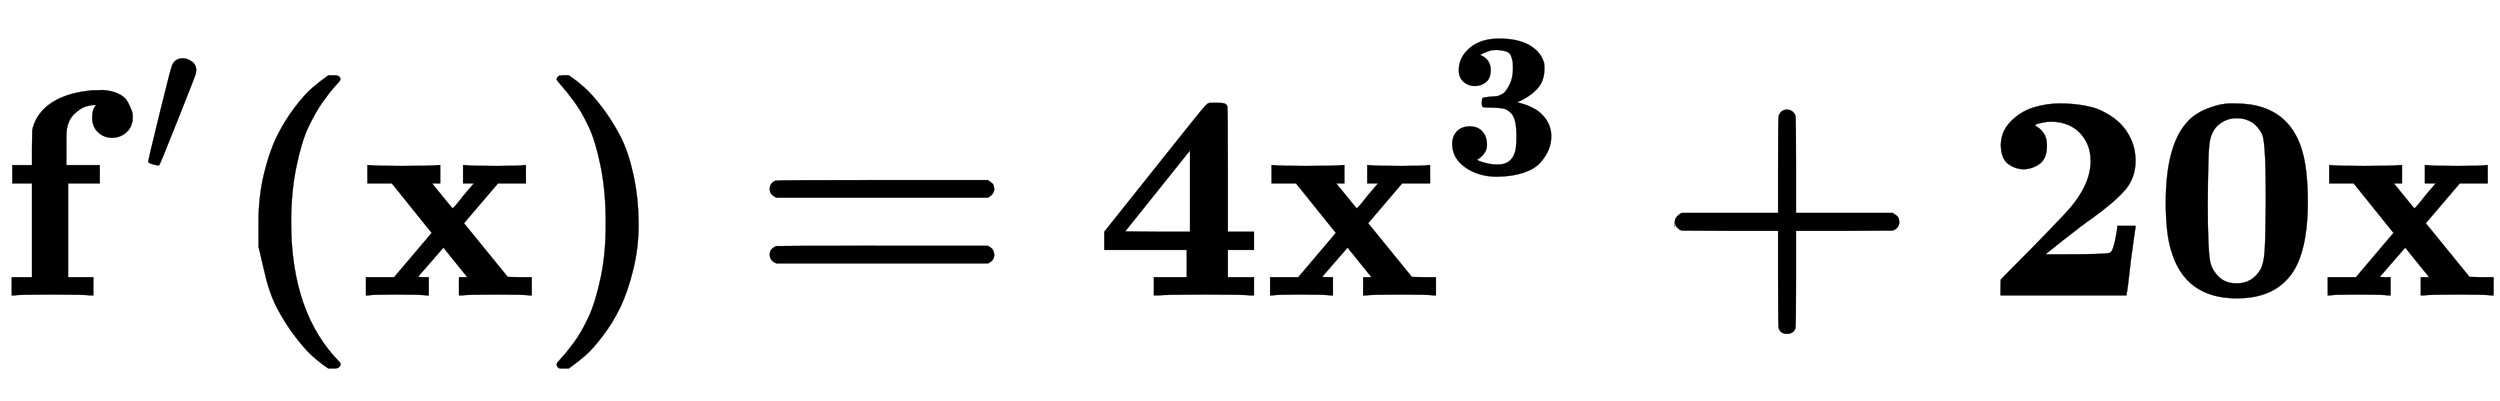 <svg xmlns:xlink="http://www.w3.org/1999/xlink" width="19.786ex" height="3.176ex" style="vertical-align: -0.838ex;" viewBox="0 -1006.6 8518.9 1367.4" role="img" focusable="false" xmlns="http://www.w3.org/2000/svg" aria-labelledby="MathJax-SVG-1-Title">
<title id="MathJax-SVG-1-Title">{\displaystyle \mathbf {f'(x)=4x^{3}+20x} }</title>
<defs aria-hidden="true">
<path stroke-width="1" id="E1-MJMAINB-66" d="M308 0Q290 3 172 3Q58 3 49 0H40V62H109V382H42V444H109V503L110 562L112 572Q127 625 178 658T316 699Q318 699 330 699T348 700Q381 698 404 687T436 658T449 629T452 606Q452 576 432 557T383 537Q355 537 335 555T314 605Q314 635 328 649H325Q311 649 293 644T253 618T227 560Q226 555 226 498V444H340V382H232V62H318V0H308Z"></path>
<path stroke-width="1" id="E1-MJMAIN-2032" d="M79 43Q73 43 52 49T30 61Q30 68 85 293T146 528Q161 560 198 560Q218 560 240 545T262 501Q262 496 260 486Q259 479 173 263T84 45T79 43Z"></path>
<path stroke-width="1" id="E1-MJMAINB-28" d="M103 166T103 251T121 412T165 541T225 639T287 708T341 750H356H361Q382 750 382 736Q382 732 365 714T323 661T274 576T232 439T214 250Q214 -62 381 -229Q382 -231 382 -234Q382 -249 360 -249H356H341Q314 -231 287 -207T226 -138T165 -41T121 89Z"></path>
<path stroke-width="1" id="E1-MJMAINB-78" d="M227 0Q212 3 121 3Q40 3 28 0H21V62H117L245 213L109 382H26V444H34Q49 441 143 441Q247 441 265 444H274V382H246L281 339Q315 297 316 297Q320 297 354 341L389 382H352V444H360Q375 441 466 441Q547 441 559 444H566V382H471L355 246L504 63L545 62H586V0H578Q563 3 469 3Q365 3 347 0H338V62H366Q366 63 326 112T285 163L198 63L217 62H235V0H227Z"></path>
<path stroke-width="1" id="E1-MJMAINB-29" d="M231 251Q231 354 214 439T173 575T123 661T81 714T64 735Q64 744 73 749H75Q77 749 79 749T84 750T90 750H105Q132 732 159 708T220 639T281 542T325 413T343 251T325 89T281 -40T221 -138T159 -207T105 -249H90Q80 -249 76 -249T68 -245T64 -234Q64 -230 81 -212T123 -160T172 -75T214 61T231 251Z"></path>
<path stroke-width="1" id="E1-MJMAINB-3D" d="M87 333Q64 343 64 362Q64 383 84 391Q89 393 448 393H807Q808 392 811 390T817 386T823 381T827 374T829 363Q829 345 807 333H87ZM87 109Q64 118 64 139Q64 159 86 168Q89 169 448 169H807L812 166Q816 163 818 162T823 157T827 149T829 139Q829 118 807 109H87Z"></path>
<path stroke-width="1" id="E1-MJMAINB-34" d="M531 0Q510 3 381 3Q238 3 214 0H201V62H313V155H32V217L205 434Q342 606 362 630T387 655L391 656Q395 656 401 656T414 656H427Q447 656 451 645Q453 641 453 429V217H542V155H453V62H542V0H531ZM324 217V494L103 218L213 217H324Z"></path>
<path stroke-width="1" id="E1-MJMAINB-33" d="M80 503Q80 565 133 610T274 655Q366 655 421 623T491 538Q493 528 493 510Q493 446 453 407T361 348L376 344Q452 324 489 281T526 184Q526 152 514 121T474 58T392 8T265 -11Q175 -11 111 34T48 152Q50 187 72 209T132 232Q171 232 193 208T216 147Q216 136 214 126T207 108T197 94T187 84T178 77T170 72L168 71Q168 70 179 65T215 54T266 48H270Q331 48 350 105Q358 128 358 185Q358 239 348 268T309 313Q292 321 242 322Q205 322 198 324T191 341V348Q191 366 196 369T232 375Q239 375 247 376T260 377T268 378Q284 383 297 393T326 436T341 517Q341 536 339 547T331 573T308 593T266 600Q248 600 241 599Q214 593 183 576Q234 556 234 503Q234 462 210 444T157 426Q126 426 103 446T80 503Z"></path>
<path stroke-width="1" id="E1-MJMAINB-2B" d="M64 232T64 250T87 281H416V444Q416 608 418 612Q426 633 446 633T475 613Q477 608 477 444V281H807Q808 280 811 278T817 274T823 269T827 262T829 251Q829 230 807 221L642 220H477V57Q477 -107 475 -112Q468 -131 446 -131Q425 -131 418 -112Q416 -107 416 57V220H251L87 221Q64 232 64 250Z"></path>
<path stroke-width="1" id="E1-MJMAINB-32" d="M175 580Q175 578 185 572T205 551T215 510Q215 467 191 449T137 430Q107 430 83 448T58 511Q58 558 91 592T168 640T259 654Q328 654 383 637Q451 610 484 563T517 459Q517 401 482 360T368 262Q340 243 265 184L210 140H274Q416 140 429 145Q439 148 447 186T455 237H517V233Q516 230 501 119Q489 9 486 4V0H57V25Q57 51 58 54Q60 57 109 106T215 214T288 291Q364 377 364 458Q364 515 328 553T231 592Q214 592 201 589T181 584T175 580Z"></path>
<path stroke-width="1" id="E1-MJMAINB-30" d="M266 654H280H282Q500 654 524 418Q529 370 529 320Q529 125 456 52Q397 -10 287 -10Q110 -10 63 154Q45 212 45 316Q45 504 113 585Q140 618 185 636T266 654ZM374 548Q347 604 286 604Q247 604 218 575Q197 552 193 511T188 311Q188 159 196 116Q202 87 225 64T287 41Q339 41 367 87Q379 107 382 152T386 329Q386 518 374 548Z"></path>
</defs>
<g stroke="currentColor" fill="currentColor" stroke-width="0" transform="matrix(1 0 0 -1 0 0)" aria-hidden="true">
 <use xlink:href="#E1-MJMAINB-66" x="0" y="0"></use>
 <use transform="scale(0.707)" xlink:href="#E1-MJMAIN-2032" x="684" y="583"></use>
 <use xlink:href="#E1-MJMAINB-28" x="778" y="0"></use>
 <use xlink:href="#E1-MJMAINB-78" x="1226" y="0"></use>
 <use xlink:href="#E1-MJMAINB-29" x="1833" y="0"></use>
 <use xlink:href="#E1-MJMAINB-3D" x="2559" y="0"></use>
 <use xlink:href="#E1-MJMAINB-34" x="3731" y="0"></use>
<g transform="translate(4307,0)">
 <use xlink:href="#E1-MJMAINB-78" x="0" y="0"></use>
 <use transform="scale(0.707)" xlink:href="#E1-MJMAINB-33" x="859" y="583"></use>
</g>
 <use xlink:href="#E1-MJMAINB-2B" x="5643" y="0"></use>
<g transform="translate(6760,0)">
 <use xlink:href="#E1-MJMAINB-32"></use>
 <use xlink:href="#E1-MJMAINB-30" x="575" y="0"></use>
</g>
 <use xlink:href="#E1-MJMAINB-78" x="7911" y="0"></use>
</g>
</svg>